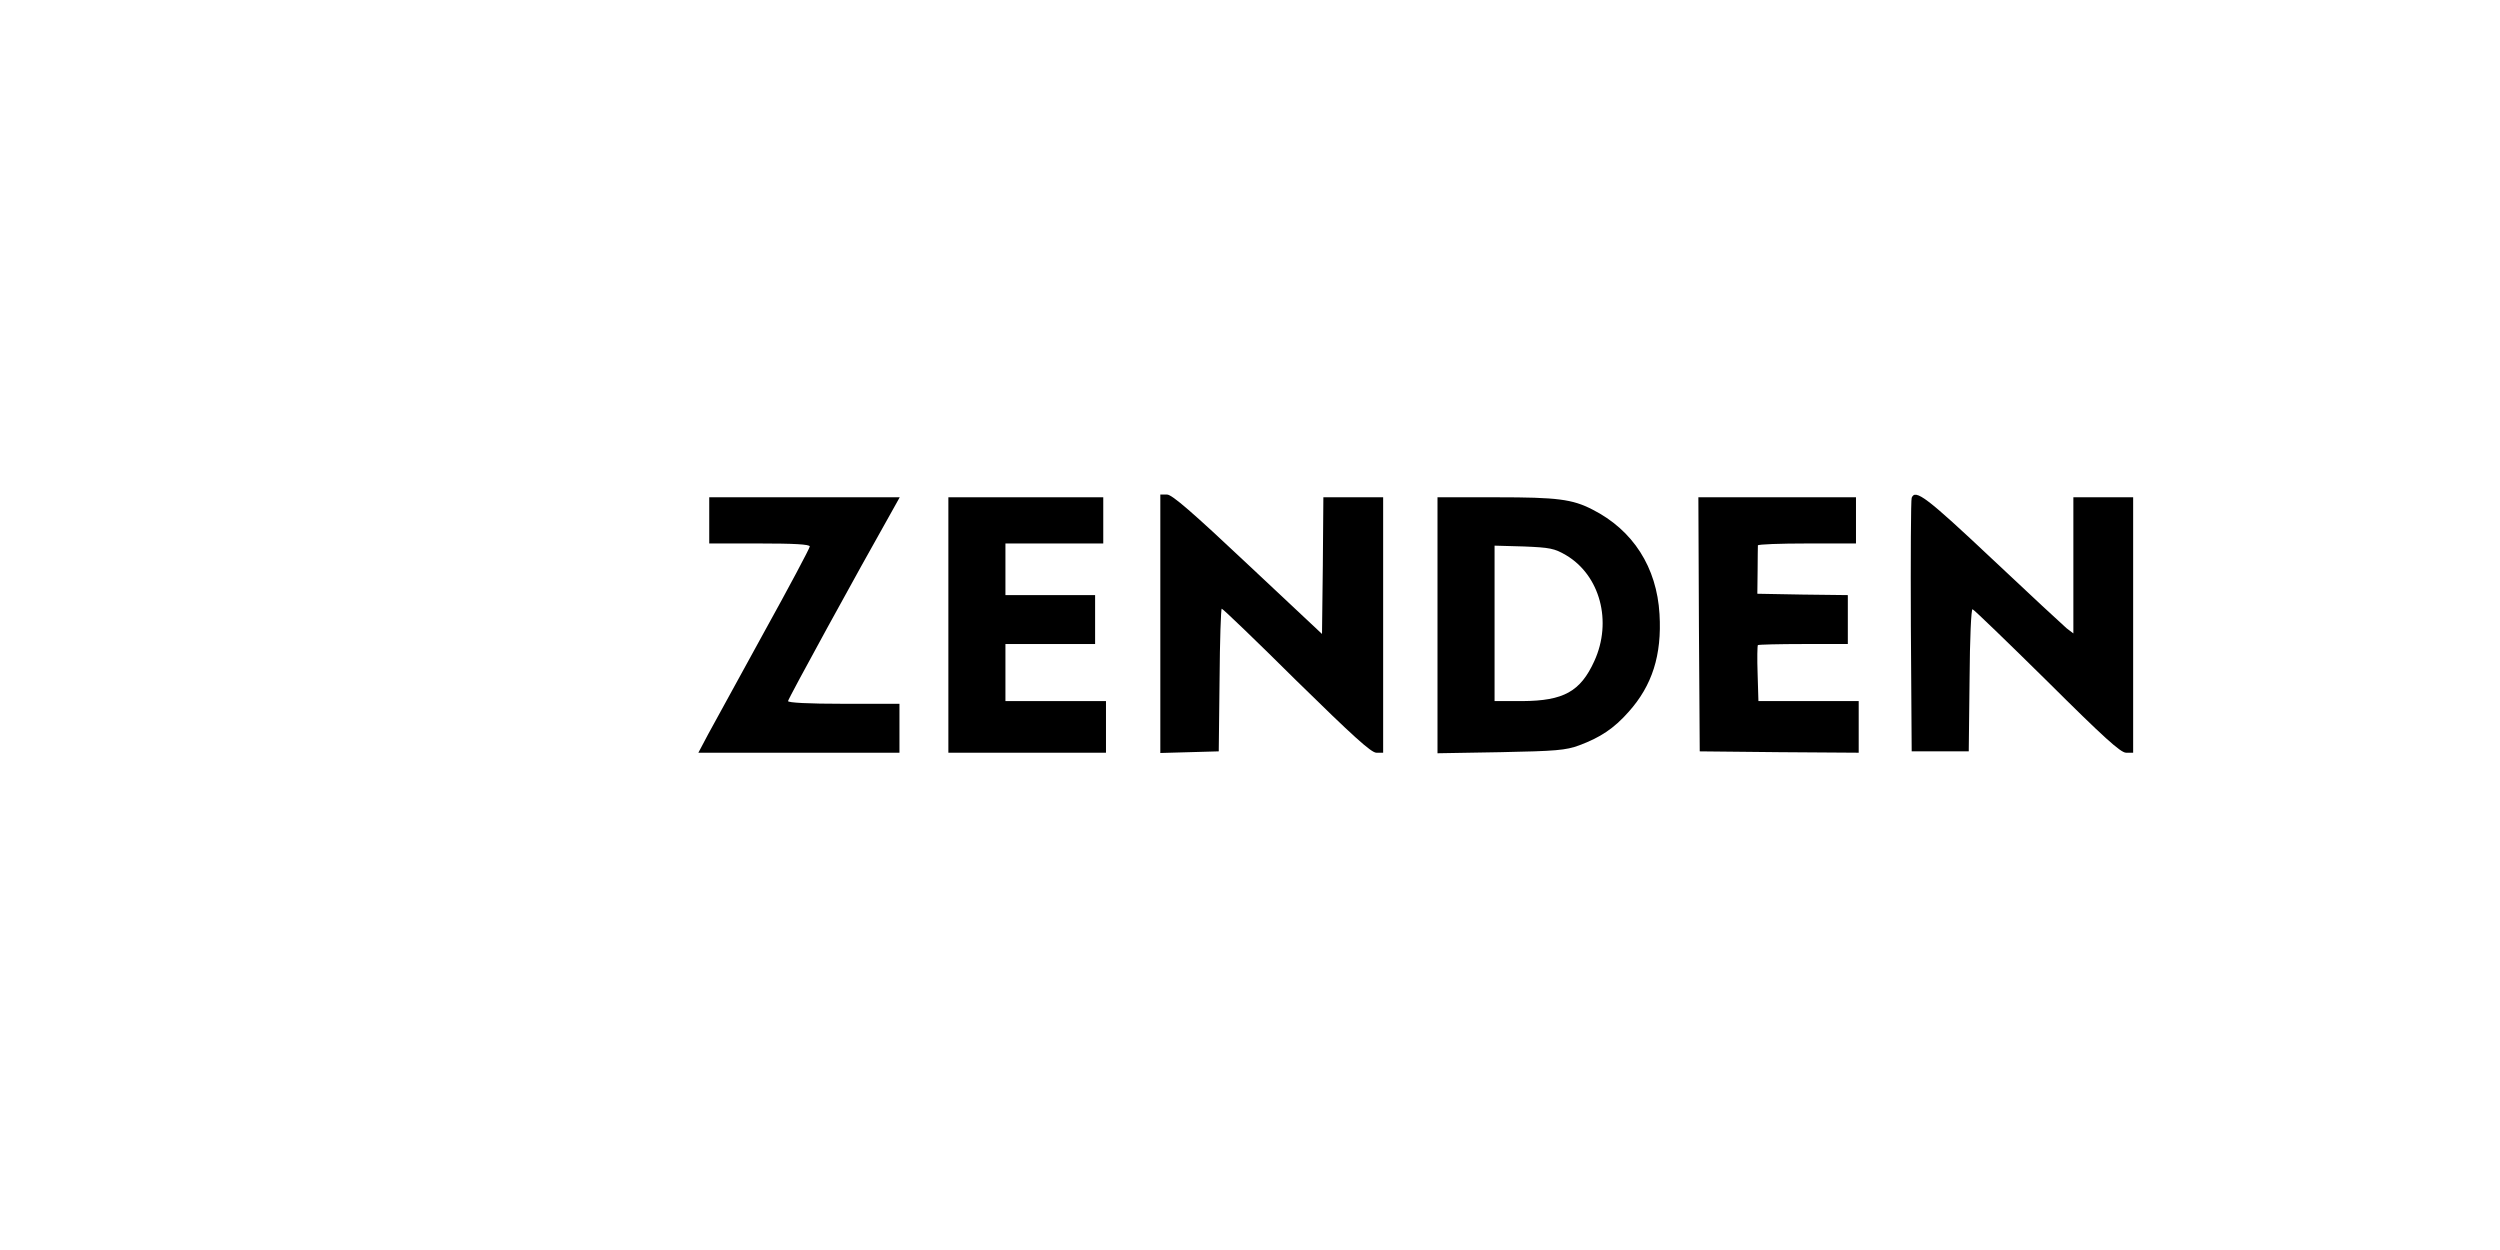 <?xml version="1.0" standalone="no"?>
<!DOCTYPE svg PUBLIC "-//W3C//DTD SVG 20010904//EN"
 "http://www.w3.org/TR/2001/REC-SVG-20010904/DTD/svg10.dtd">
<svg version="1.0" xmlns="http://www.w3.org/2000/svg"
 width="920pt" height="460pt" viewBox="0 0 920 460"
 preserveAspectRatio="xMidYMid meet">

<g transform="translate(0,460) scale(0.1,-0.1)"
fill="#000000" stroke="none">
<path d="M4270 2305 l0 -476 108 3 107 3 3 263 c1 144 5 262 8 262 4 0 128
-119 275 -265 207 -203 275 -265 294 -265 l25 0 0 470 0 470 -110 0 -110 0 -2
-252 -3 -251 -273 256 c-204 192 -279 257 -297 257 l-25 0 0 -475z"/>
<path d="M7035 2768 c-3 -7 -4 -220 -3 -473 l3 -460 105 0 105 0 3 263 c1 154
6 262 11 260 6 -2 129 -121 275 -265 208 -207 270 -263 290 -263 l26 0 0 470
0 470 -110 0 -110 0 0 -251 0 -250 -25 19 c-13 11 -137 126 -275 256 -239 225
-282 258 -295 224z"/>
<path d="M2610 2685 l0 -85 185 0 c125 0 185 -3 185 -11 0 -6 -76 -149 -169
-317 -93 -169 -185 -337 -205 -374 l-36 -68 370 0 370 0 0 90 0 90 -205 0
c-131 0 -205 4 -205 10 0 8 257 477 382 698 l29 52 -350 0 -351 0 0 -85z"/>
<path d="M3490 2300 l0 -470 290 0 290 0 0 95 0 95 -185 0 -185 0 0 105 0 105
165 0 165 0 0 90 0 90 -165 0 -165 0 0 95 0 95 180 0 180 0 0 85 0 85 -285 0
-285 0 0 -470z"/>
<path d="M5290 2299 l0 -471 233 4 c203 4 239 7 288 25 78 29 128 62 182 123
87 97 123 209 114 360 -10 172 -97 309 -247 385 -74 38 -129 45 -352 45 l-218
0 0 -471z m473 258 c125 -74 171 -244 104 -390 -51 -112 -113 -146 -264 -147
l-103 0 0 286 0 286 108 -3 c96 -4 112 -7 155 -32z"/>
<path d="M6252 2303 l3 -468 293 -3 292 -2 0 95 0 95 -184 0 -185 0 -3 101
c-2 55 -1 103 1 105 2 2 78 4 168 4 l163 0 0 90 0 90 -167 2 -166 3 1 85 c0
47 1 88 1 93 1 4 82 7 181 7 l180 0 0 85 0 85 -290 0 -290 0 2 -467z"/>
</g>
</svg>
